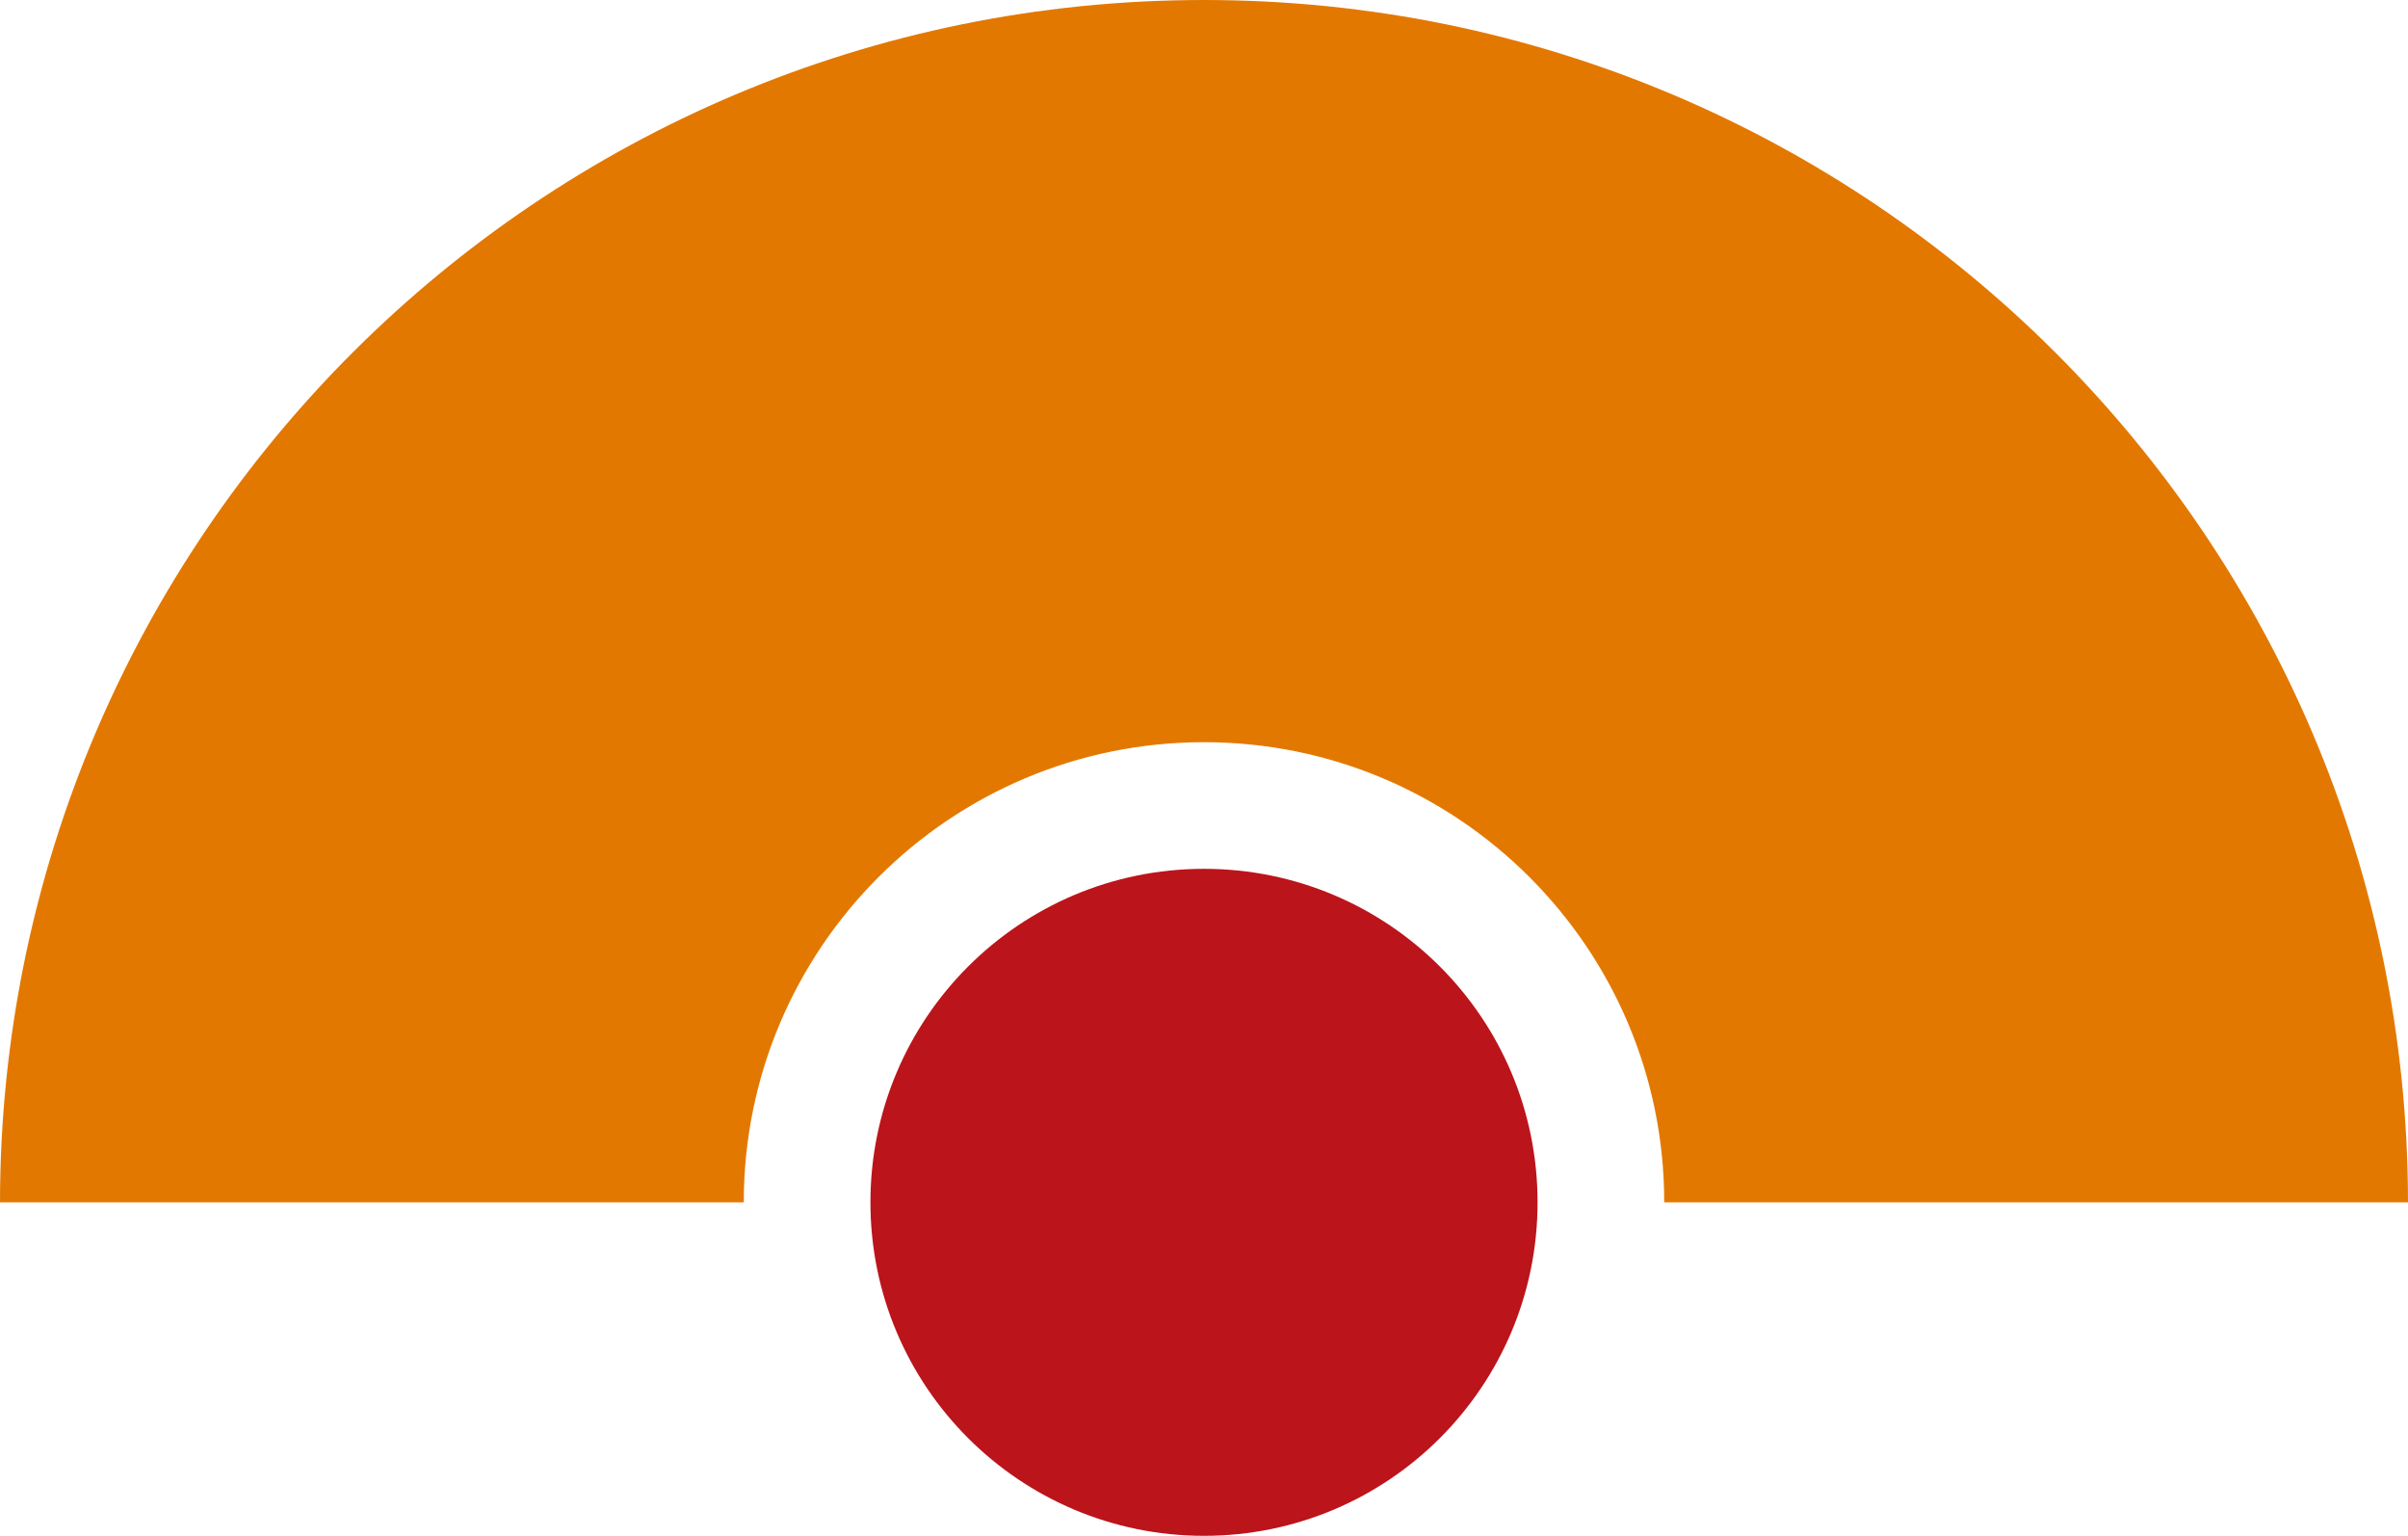 <?xml version="1.0" encoding="UTF-8"?>
<svg id="_Слой_1" data-name="Слой 1" xmlns="http://www.w3.org/2000/svg" xmlns:xlink="http://www.w3.org/1999/xlink" viewBox="0 0 66.92 42.69">
  <defs>
    <clipPath id="clippath">
      <rect width="66.92" height="42.69" style="fill: none;"/>
    </clipPath>
  </defs>
  <g style="clip-path: url(#clippath);">
    <path d="m66.92,33.42C66.9,14.96,51.93,0,33.46,0S.02,14.96,0,33.42h20.67c0-7.06,5.73-12.79,12.79-12.79s12.79,5.73,12.79,12.79h20.67Z" style="fill: #e37800;"/>
    <path d="m33.46,42.69c5.12,0,9.27-4.15,9.27-9.27s-4.15-9.27-9.27-9.27-9.27,4.15-9.27,9.27,4.15,9.27,9.27,9.27" style="fill: #bb141b;"/>
  </g>
</svg>